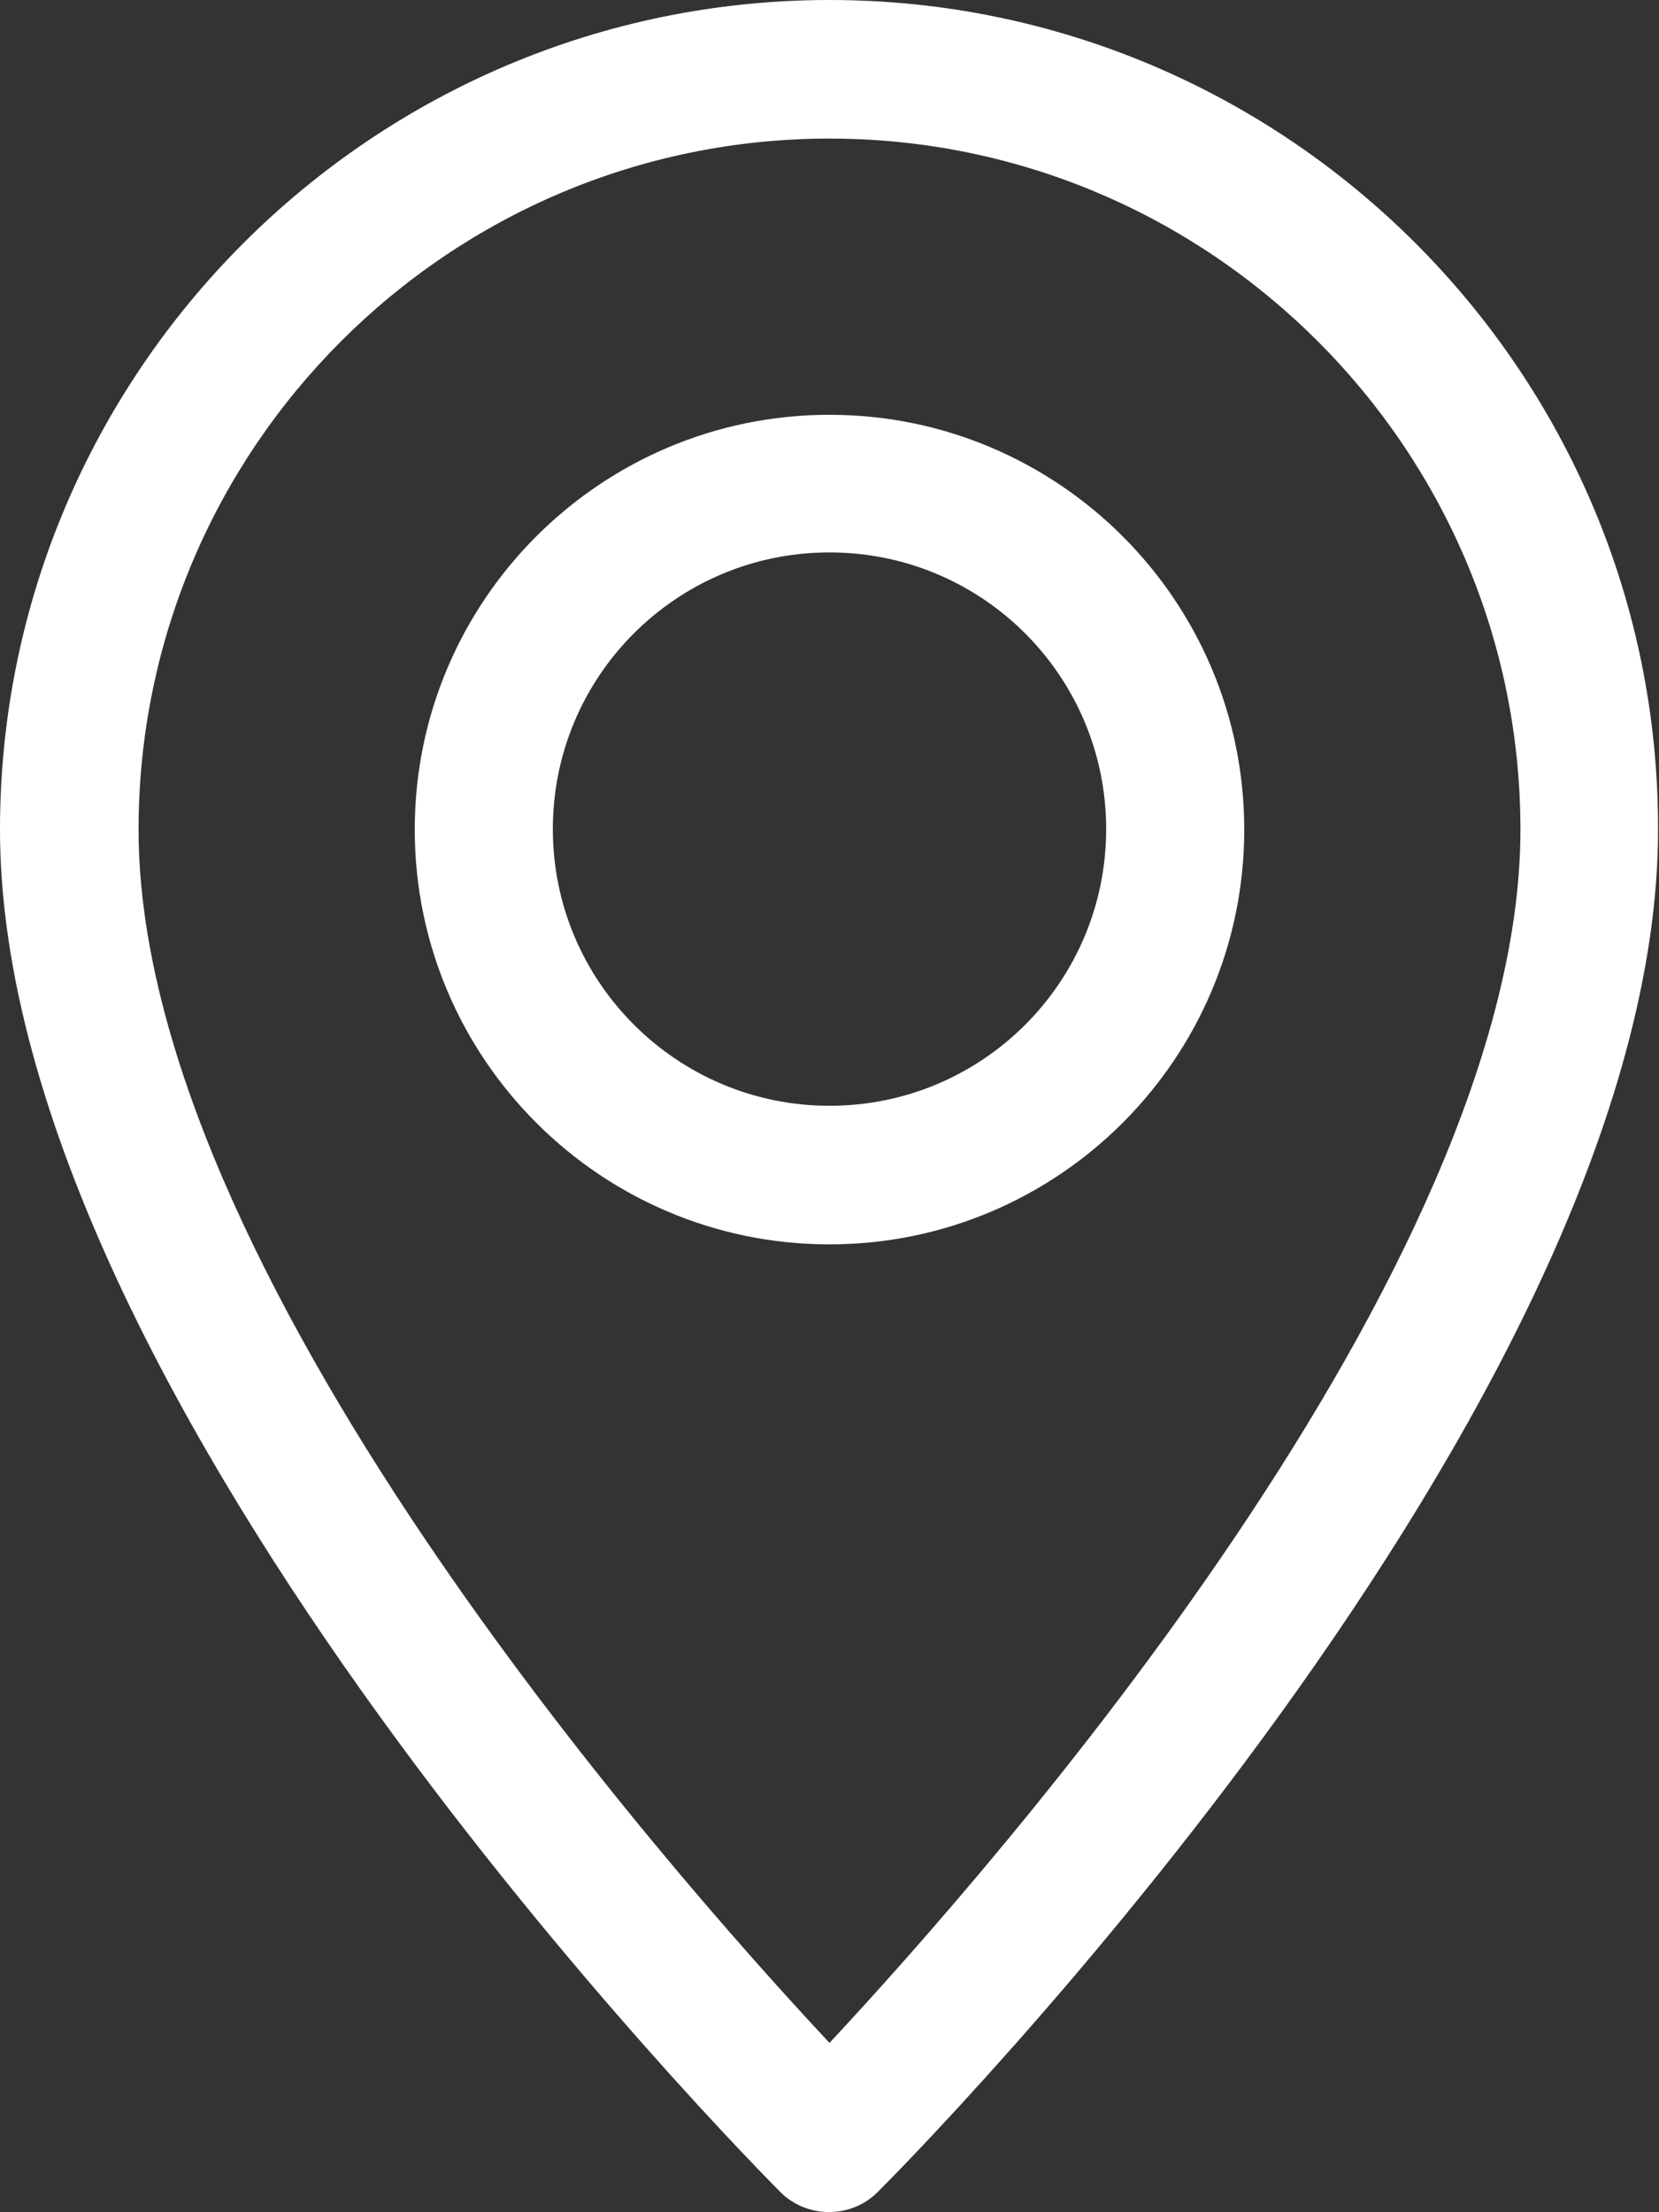 <?xml version="1.0" encoding="UTF-8"?>
<svg id="Layer_1" data-name="Layer 1" xmlns="http://www.w3.org/2000/svg" viewBox="0 0 34.72 46.29">
  <rect x="0" y="0" width="34.72" height="46.29" fill="#333333" stroke="none"/>
  <defs>
    <style>
      .cls-1 {
        fill: #fff;
      }
    </style>
  </defs>
  <path class="cls-1" d="M17.36,0C7.79,0,0,7.79,0,17.36c0,12.03,15.67,27.84,16.33,28.51,.28,.28,.65,.42,1.02,.42s.74-.14,1.02-.42c.67-.67,16.33-16.47,16.33-28.51C34.72,7.79,26.93,0,17.36,0Zm0,42.75c-3.46-3.7-14.46-16.2-14.46-25.39,0-7.98,6.49-14.46,14.46-14.46s14.46,6.49,14.46,14.46c0,9.18-11.01,21.69-14.46,25.39Z"/>
  <path class="cls-1" d="M17.36,8.68c-4.79,0-8.68,3.89-8.68,8.68s3.89,8.68,8.68,8.68,8.68-3.89,8.68-8.68-3.89-8.68-8.68-8.68Zm0,14.46c-3.19,0-5.79-2.59-5.79-5.79s2.59-5.79,5.79-5.79,5.79,2.59,5.79,5.79-2.59,5.79-5.79,5.79Z"/>
</svg>
